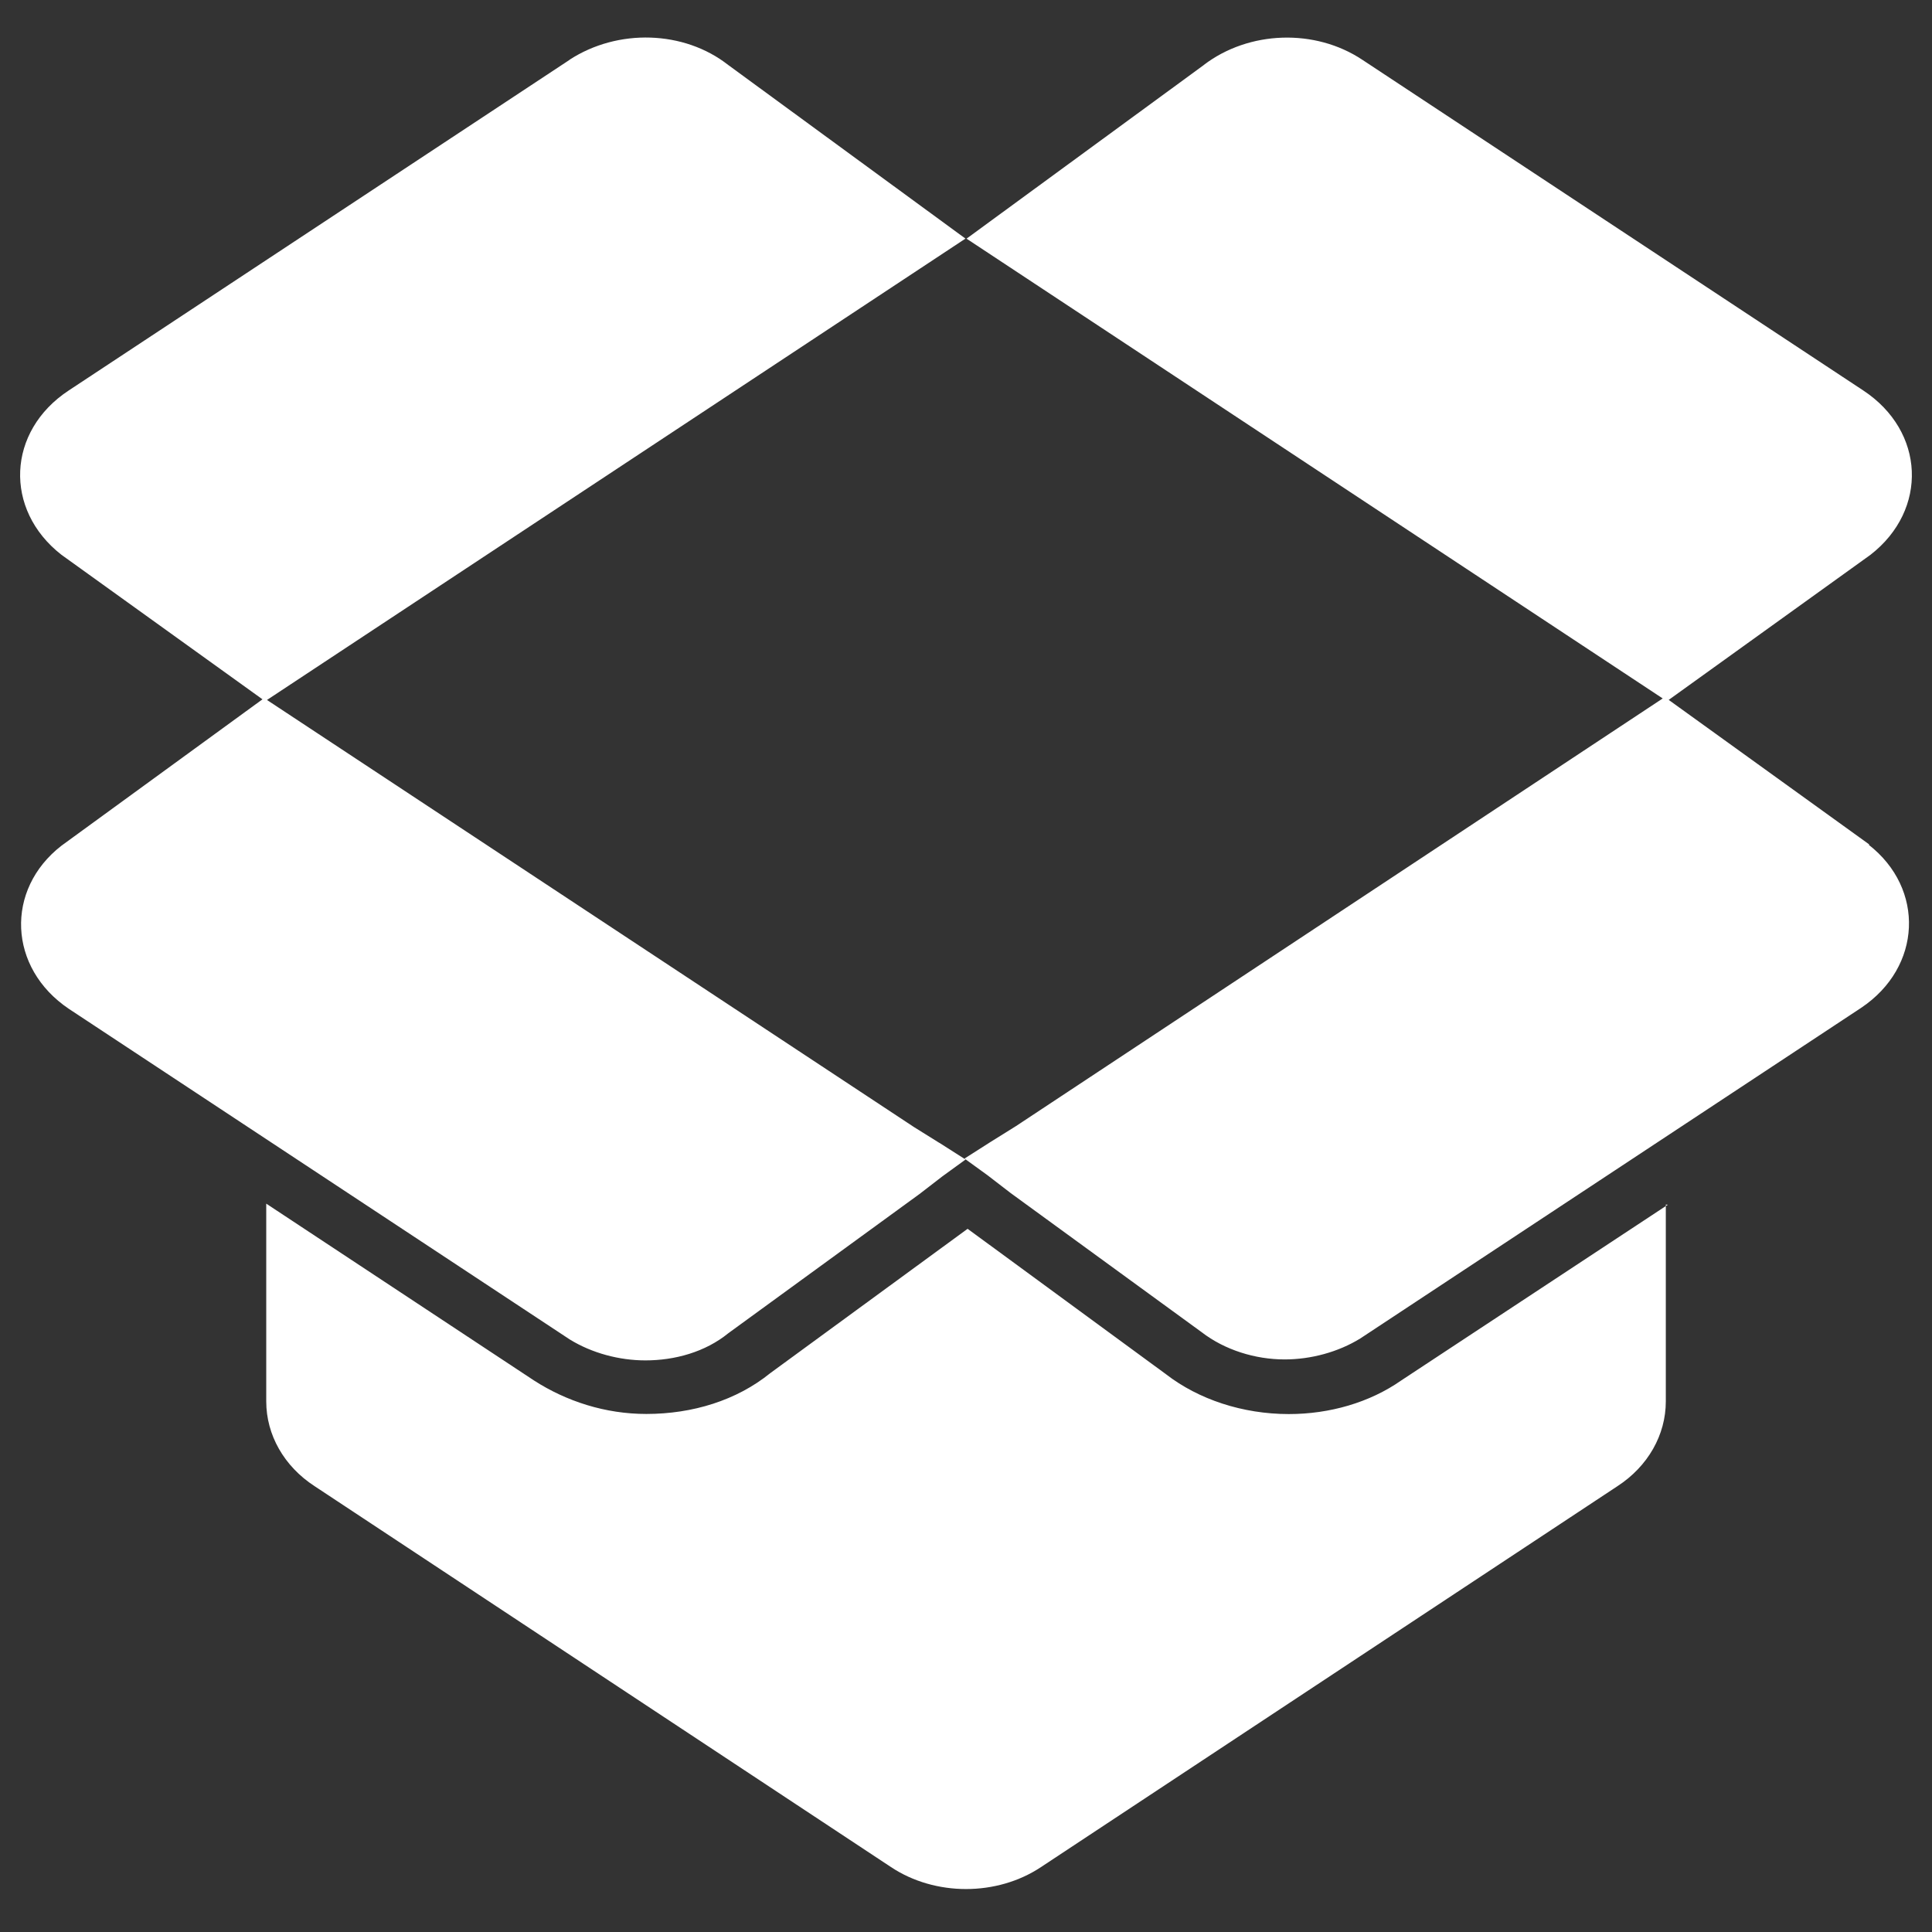 <svg width="36" height="36" viewBox="0 0 36 36" fill="none" xmlns="http://www.w3.org/2000/svg">
<rect x="0" y="0" width="36" height="36" fill="#333333" stroke="none"/>
<path id="Vector" d="M31.04 22.446V26.113C31.04 26.737 30.707 27.323 30.14 27.692L19.398 34.79C18.578 35.336 17.423 35.336 16.602 34.79L5.861 27.692C5.293 27.323 4.961 26.737 4.961 26.113V22.428L9.95 25.723C10.556 26.113 11.28 26.347 12.043 26.347C12.905 26.347 13.726 26.094 14.352 25.587L18.03 22.897L21.727 25.607C22.333 26.076 23.155 26.349 24.015 26.349C24.777 26.349 25.521 26.134 26.108 25.724L31.078 22.448L31.04 22.446ZM22.432 1.211L18.01 4.447L31.06 13.066L34.855 10.337C35.932 9.499 35.873 8.036 34.718 7.275L25.385 1.114C24.505 0.528 23.271 0.569 22.43 1.211L22.432 1.211ZM10.615 1.114L1.282 7.275C0.127 8.034 0.068 9.497 1.144 10.337L4.94 13.066L17.99 4.446L13.568 1.21C12.747 0.566 11.513 0.528 10.613 1.113L10.615 1.114ZM34.835 15.738L31.021 12.989L18.93 20.984L18.46 21.277L17.972 21.588L18.401 21.899L18.831 22.23L22.392 24.824C22.822 25.155 23.389 25.331 23.938 25.331C24.427 25.331 24.935 25.194 25.346 24.941L34.679 18.78C35.814 18.021 35.873 16.558 34.817 15.738L34.835 15.738ZM17.502 21.295L17.032 21.002L4.922 13.008L1.147 15.757C0.091 16.575 0.15 18.037 1.284 18.799L10.617 24.959C11.028 25.212 11.537 25.349 12.026 25.349C12.573 25.349 13.14 25.194 13.572 24.842L17.133 22.249L17.562 21.918L17.992 21.606L17.504 21.295L17.502 21.295Z" fill="white"/>
</svg>
